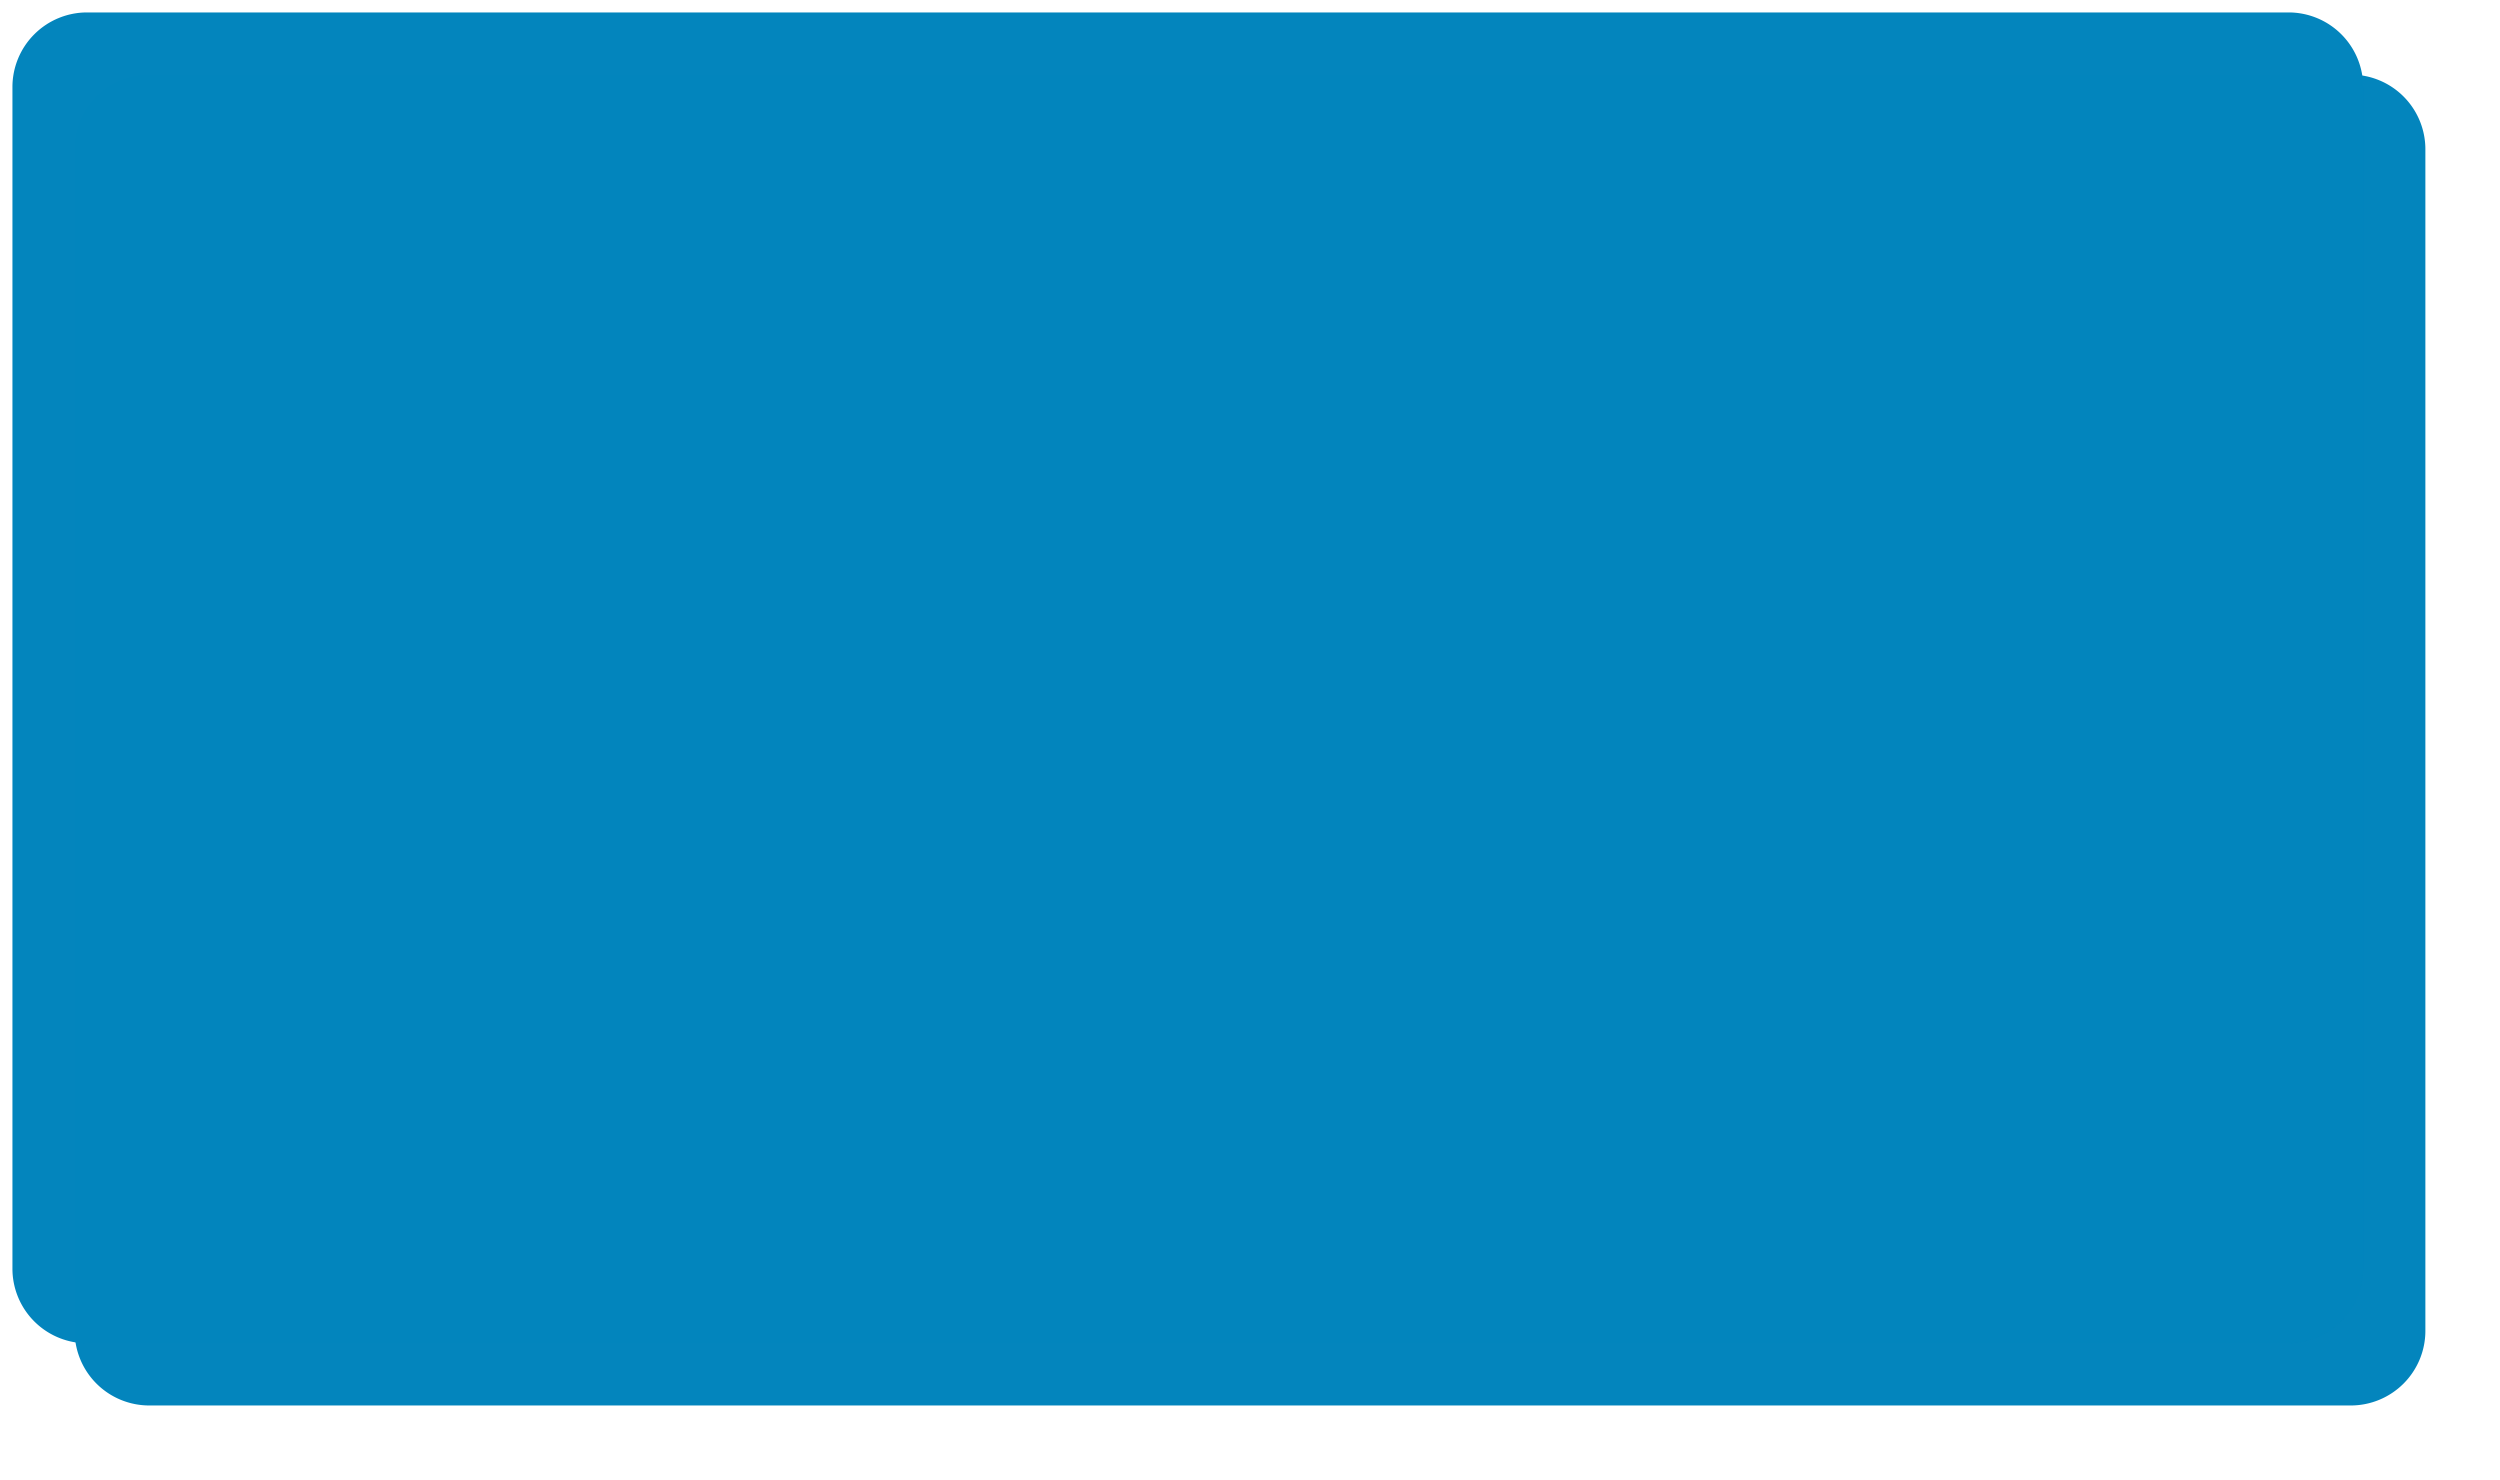 ﻿<?xml version="1.0" encoding="utf-8"?>
<svg version="1.1" xmlns:xlink="http://www.w3.org/1999/xlink" width="201px" height="119px" xmlns="http://www.w3.org/2000/svg">
  <defs>
    <filter x="252px" y="1769px" width="201px" height="119px" filterUnits="userSpaceOnUse" id="filter41">
      <feOffset dx="5" dy="5" in="SourceAlpha" result="shadowOffsetInner" />
      <feGaussianBlur stdDeviation="2.5" in="shadowOffsetInner" result="shadowGaussian" />
      <feComposite in2="shadowGaussian" operator="atop" in="SourceAlpha" result="shadowComposite" />
      <feColorMatrix type="matrix" values="0 0 0 0 0  0 0 0 0 0  0 0 0 0 0  0 0 0 0.349 0  " in="shadowComposite" />
    </filter>
    <g id="widget42">
      <path d="M 253 1776  A 6 6 0 0 1 259 1770 L 436 1770  A 6 6 0 0 1 442 1776 L 442 1871  A 6 6 0 0 1 436 1877 L 259 1877  A 6 6 0 0 1 253 1871 L 253 1776  Z " fill-rule="nonzero" fill="#0285bd" stroke="none" fill-opacity="0.996" />
    </g>
  </defs>
  <g transform="matrix(1 0 0 1 -252 -1769 )">
    <use xlink:href="#widget42" filter="url(#filter41)" />
    <use xlink:href="#widget42" />
  </g>
</svg>